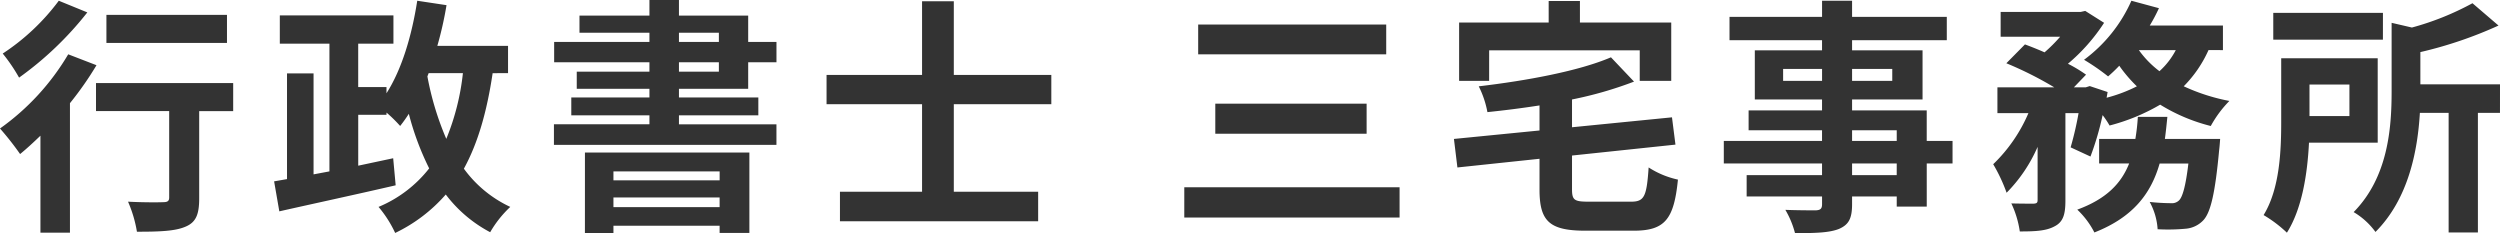 <?xml version="1.0" encoding="UTF-8"?>
<svg xmlns="http://www.w3.org/2000/svg" width="443.432" height="41.36" viewBox="0 0 443.432 41.36">
  <path id="パス_26879" data-name="パス 26879" d="M41.052-34.76H19.668v4.972H41.052ZM11.22-37.268A39.143,39.143,0,0,1,1.276-27.9a30.421,30.421,0,0,1,2.9,4.268A59.07,59.07,0,0,0,16.28-35.2Zm1.672,9.5A42.871,42.871,0,0,1,.792-14.608a51.555,51.555,0,0,1,3.564,4.532c1.188-.968,2.376-2.068,3.608-3.256v17.2H13.2V-19.1a58.359,58.359,0,0,0,4.708-6.732Zm29.26,5.1H17.82v4.972H30.8V-2.376c0,.66-.308.836-1.1.836-.792.044-3.7.044-6.2-.088A22.249,22.249,0,0,1,25.08,3.7c3.916,0,6.732-.088,8.58-.88,1.936-.792,2.464-2.244,2.464-5.06V-17.688h6.028Zm34.672-1.76H82.9a42.616,42.616,0,0,1-2.948,11.66A51.834,51.834,0,0,1,76.6-23.848Zm14.08,0v-4.84H78.364a63.7,63.7,0,0,0,1.628-7.216L74.8-37.268c-.968,6.2-2.728,12.144-5.456,16.412v-1.1H64.328v-7.7h6.248v-5.016H50.424v5.016h8.8V-7l-2.816.528V-24.376H51.7V-5.632l-2.288.4L50.336.088c5.632-1.276,13.42-2.948,20.636-4.62l-.44-4.8-6.2,1.32v-9.02h5.016v-.4a25.1,25.1,0,0,1,2.42,2.376c.528-.66,1.056-1.408,1.54-2.156a49.137,49.137,0,0,0,3.608,9.68A22.269,22.269,0,0,1,67.936-.7a20.407,20.407,0,0,1,2.948,4.62A27.868,27.868,0,0,0,79.86-2.9a23.741,23.741,0,0,0,7.876,6.688A19.535,19.535,0,0,1,91.3-.7,21.284,21.284,0,0,1,83.072-7.48c2.508-4.576,4.092-10.164,5.1-16.94ZM128.436-7v1.584H109.6V-7ZM109.6-.66V-2.376h18.832V-.66Zm-5.06,4.62h5.06V2.64h18.832V3.916h5.28V-10.34H104.544ZM121.22-26.356H128.3v1.672H121.22Zm0-5.236H128.3v1.628H121.22ZM133.5-21.648v-4.708h5.016v-3.608H133.5v-4.664H121.22V-37.4h-5.236v2.772H103.576v3.036h12.408v1.628h-16.9v3.608h16.9v1.672H103.092v3.036h12.892v1.54h-13.86v3.168h13.86v1.584H99.044V-11.7h39.468v-3.652H121.22V-16.94H135.3v-3.168H121.22v-1.54Zm53.768,2.728v-5.192H169.972V-37.18H164.34v13.068H147.4v5.192h16.94V-3.388H149.776V1.848h35.156V-3.388h-14.96V-18.92Zm26.048-14.124v5.28h33.352v-5.28Zm3.036,14.036v5.324h26.84v-5.324Zm-5.5,14.828V1.188H249.04V-4.18Zm54.076-24.288h26.708v5.412h5.588V-33.4H281.028v-3.828h-5.544V-33.4H259.6v10.34h5.324Zm17.688,26.84c-2.6,0-2.992-.264-2.992-2.244v-5.94l18.348-1.936-.616-4.84-17.732,1.76v-4.928a68.037,68.037,0,0,0,11-3.168l-4.092-4.312c-5.632,2.42-14.872,4.136-23.452,5.148a17.011,17.011,0,0,1,1.54,4.576c2.992-.308,6.116-.7,9.24-1.188v4.444l-15.18,1.5.616,5.06,14.564-1.54v5.456c0,5.632,1.76,7.3,8.184,7.3h8.492c5.544,0,7.172-1.98,7.876-9.064A15.611,15.611,0,0,1,293.216-7.7c-.352,5.148-.748,6.072-3.124,6.072Zm54.6-4.708H329.3V-8.4h7.92ZM329.3-14.3h7.92v1.892H329.3Zm-12.232-8.756v-2.112h6.908v2.112Zm19.36-2.112v2.112H329.3v-2.112Zm10.692,12.76H342.54V-17.82H329.3v-1.936h12.5v-8.712H329.3v-1.8H346.1v-4.136H329.3v-2.86h-5.324v2.86H307.56v4.136h16.412v1.8H312.048v8.712h11.924v1.936H310.948v3.52h13.024v1.892H306.548v4h17.424v2.068H310.6v3.784h13.376v1.364c0,.792-.264,1.056-1.1,1.1-.7,0-3.3,0-5.412-.088a16.131,16.131,0,0,1,1.716,4.136c3.74,0,6.116-.088,7.788-.748,1.716-.748,2.332-1.8,2.332-4.4V-2.552h7.92v1.8h5.324V-8.4h4.576Zm37.664-.352c.176-1.276.308-2.6.44-3.916h-5.236a36.725,36.725,0,0,1-.44,3.916H373.12V-8.4h5.324c-1.364,3.432-3.916,6.248-9.2,8.184a14.8,14.8,0,0,1,3.036,4.048c6.952-2.728,10.076-7,11.572-12.232h5.1c-.484,4.092-1.056,5.984-1.672,6.556a1.792,1.792,0,0,1-1.408.484,37.264,37.264,0,0,1-3.784-.22,11.537,11.537,0,0,1,1.408,4.84,33.62,33.62,0,0,0,4.928-.088,4.838,4.838,0,0,0,3.212-1.54c1.276-1.408,2.068-4.8,2.772-12.408.088-.616.176-1.98.176-1.98Zm1.936-15.752a13.37,13.37,0,0,1-2.9,3.74,17.254,17.254,0,0,1-3.652-3.74Zm8.36,0v-4.356H382.1a29.5,29.5,0,0,0,1.628-3.08l-4.884-1.32a26.23,26.23,0,0,1-8.4,10.472,38.419,38.419,0,0,1,4.268,2.948,26.2,26.2,0,0,0,1.98-1.892,24.88,24.88,0,0,0,3.124,3.652,26.659,26.659,0,0,1-5.368,2.024l.176-1.012-3.168-1.056-.7.22h-2.112l2.156-2.244a24.625,24.625,0,0,0-3.212-1.936A32.844,32.844,0,0,0,374-33.352l-3.344-2.112-.792.176H355.652v4.4h10.56a27.477,27.477,0,0,1-2.772,2.772c-1.188-.528-2.42-1.012-3.476-1.408l-3.3,3.344a63.828,63.828,0,0,1,8.492,4.268H355.08v4.576h5.5a27.646,27.646,0,0,1-6.248,9.064,29.322,29.322,0,0,1,2.376,5.06,26.658,26.658,0,0,0,5.5-8.14v9.416c0,.528-.176.616-.7.66-.572,0-2.332,0-3.96-.044a17.431,17.431,0,0,1,1.5,4.972c2.728,0,4.708-.088,6.2-.924,1.54-.792,1.892-2.2,1.892-4.576V-17.336h2.332a57.357,57.357,0,0,1-1.408,6.072l3.52,1.628a51.363,51.363,0,0,0,2.156-7.348,16.656,16.656,0,0,1,1.232,1.848,35.219,35.219,0,0,0,8.976-3.7,31.692,31.692,0,0,0,8.976,3.784,20.1,20.1,0,0,1,3.3-4.444,34.237,34.237,0,0,1-8.1-2.6,21.614,21.614,0,0,0,4.4-6.424Zm28.38-6.6H404.008v4.752h19.448ZM417.516-22.4v5.588h-7.084V-22.4Zm5.016,10.3V-27.06H405.416v11.176c0,5.06-.22,11.924-3.124,16.632a22.669,22.669,0,0,1,4.136,3.124c2.728-4.312,3.652-10.6,3.916-15.972Zm21.692-10.34H430.1v-5.72a73.3,73.3,0,0,0,13.86-4.708l-4.62-3.96A49.363,49.363,0,0,1,428.6-32.516L425-33.352v12.144C425-14.7,424.38-5.984,418.264.22a12.929,12.929,0,0,1,3.872,3.52c5.852-5.852,7.48-14.388,7.876-21.12h5.1V3.828h5.192V-17.38h3.916Z" transform="translate(-0.792 37.4)" fill="#333"></path>
</svg>
